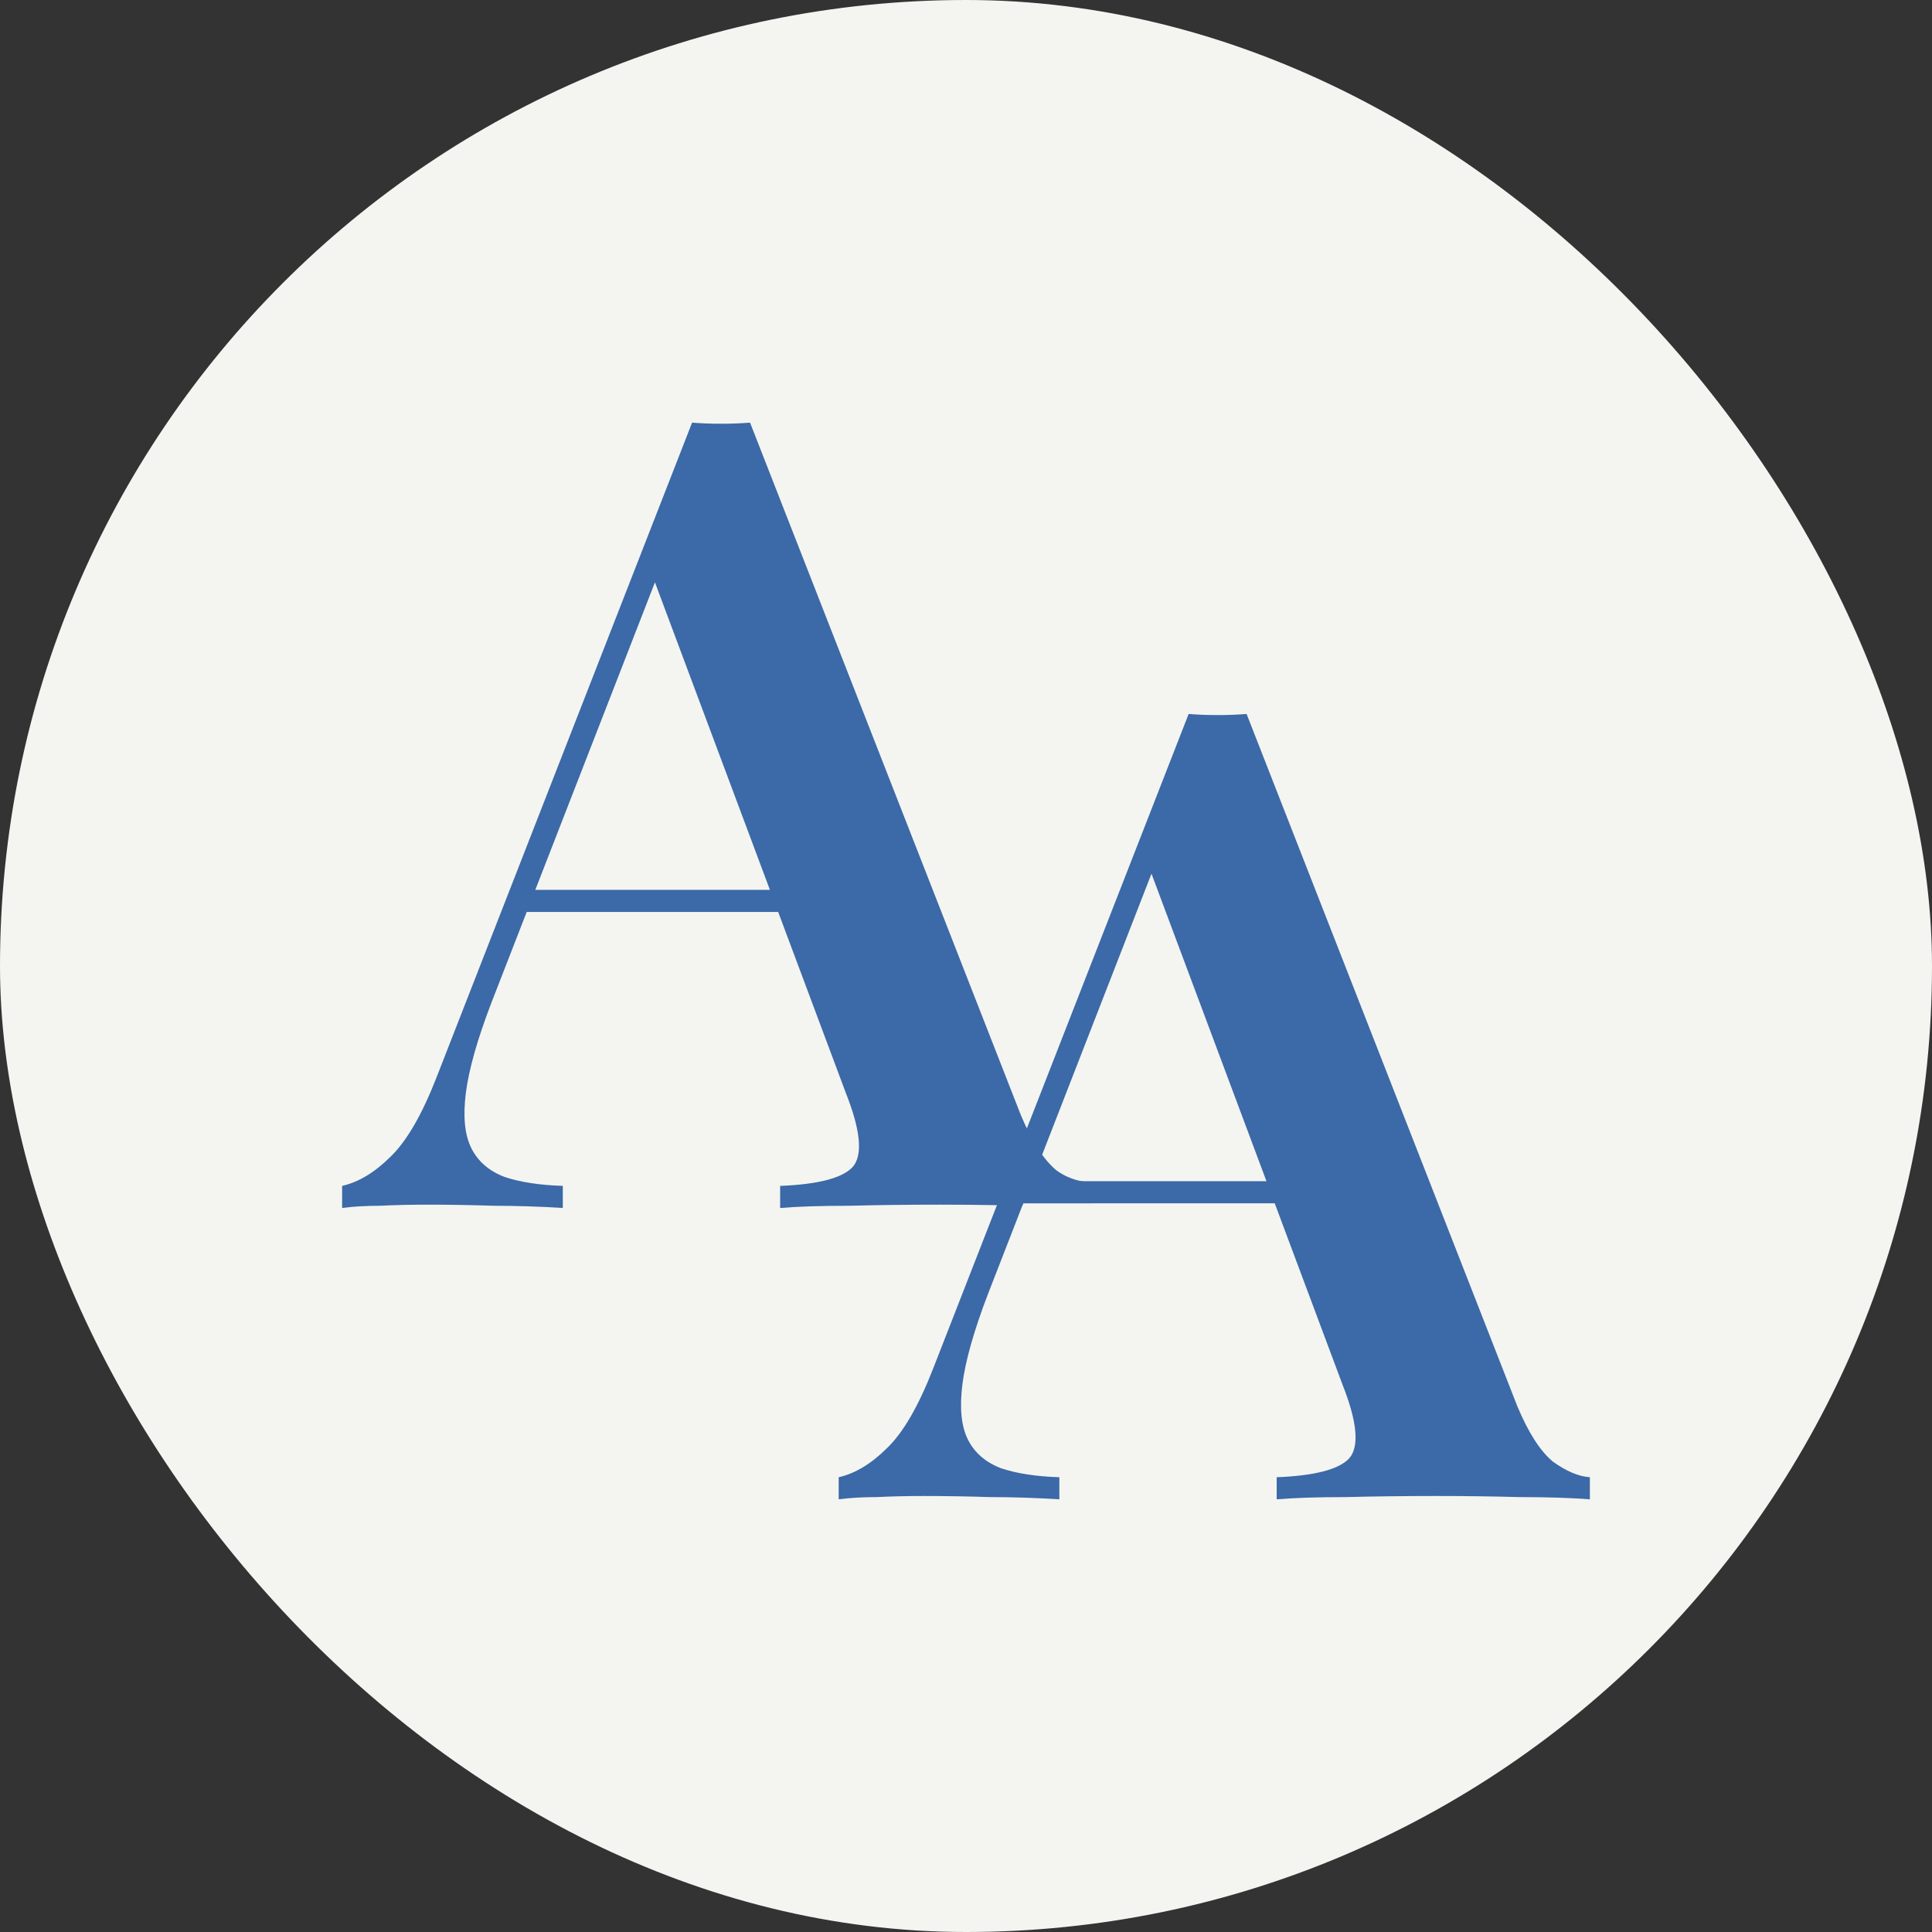 <svg width="192" height="192" viewBox="0 0 192 192" fill="none" xmlns="http://www.w3.org/2000/svg">
<rect x="0" y="0" width="192" height="192" fill="#333333" stroke="none"/>
<rect width="192" height="192" rx="96" fill="#F4F5F1"/>
<path d="M123.886 70.953L150.801 139.779C151.908 142.414 153.09 144.243 154.345 145.268C155.674 146.219 156.892 146.731 158 146.805V149C156.08 148.854 153.754 148.78 151.022 148.78C148.364 148.707 145.632 148.671 142.826 148.671C139.577 148.671 136.549 148.707 133.743 148.78C130.937 148.78 128.648 148.854 126.876 149V146.805C130.642 146.658 133.042 146.036 134.076 144.938C135.109 143.768 134.888 141.316 133.411 137.584L113.917 85.443L115.911 83.028L101.691 119.581L101.596 119.825L98.189 128.583C96.786 132.242 95.937 135.242 95.641 137.584C95.346 139.926 95.531 141.755 96.195 143.072C96.86 144.39 97.967 145.341 99.518 145.926C101.069 146.439 102.989 146.731 105.278 146.805V149C102.915 148.854 100.626 148.78 98.41 148.78C96.195 148.707 93.98 148.671 91.765 148.671C90.14 148.671 88.59 148.707 87.113 148.78C85.71 148.78 84.455 148.854 83.347 149V146.805C84.971 146.439 86.559 145.487 88.11 143.951C89.734 142.414 91.285 139.743 92.762 135.937L99.073 119.768L118.126 70.953C119.012 71.026 119.972 71.063 121.006 71.063C122.04 71.063 122.999 71.026 123.886 70.953ZM133.522 117.386V119.581H108.653H101.691H100.515L101.623 117.386H133.522Z" fill="#3C69A7"/>
<path fill-rule="evenodd" clip-rule="evenodd" d="M101.454 110.826L74.539 42C73.653 42.073 72.693 42.11 71.659 42.11C70.625 42.11 69.665 42.073 68.779 42L43.415 106.984C41.938 110.79 40.387 113.461 38.763 114.998C37.212 116.534 35.624 117.486 34 117.852V120.047C35.108 119.901 36.363 119.828 37.766 119.828C39.243 119.754 40.793 119.718 42.418 119.718C44.633 119.718 46.848 119.754 49.063 119.828C51.279 119.828 53.568 119.901 55.931 120.047V117.852C53.642 117.778 51.722 117.486 50.171 116.973C48.62 116.388 47.513 115.437 46.848 114.119C46.184 112.802 45.999 110.973 46.294 108.631C46.59 106.289 47.439 103.289 48.842 99.63L52.344 90.629H77.334L84.064 108.631C85.541 112.363 85.762 114.815 84.729 115.986C83.695 117.083 81.295 117.705 77.529 117.852V120.047C79.301 119.901 81.59 119.828 84.396 119.828C87.202 119.754 90.23 119.718 93.479 119.718C95.377 119.718 97.242 119.735 99.073 119.768C99.921 119.784 100.762 119.803 101.596 119.825C101.598 119.825 101.601 119.825 101.604 119.826L101.596 119.825L101.691 119.581H108.653V117.529C107.545 117.456 106.327 117.266 104.998 116.315C103.743 115.29 102.561 113.461 101.454 110.826ZM76.513 88.433L65.087 57.872L53.198 88.433H76.513Z" fill="#3C69A7"/>
</svg>
